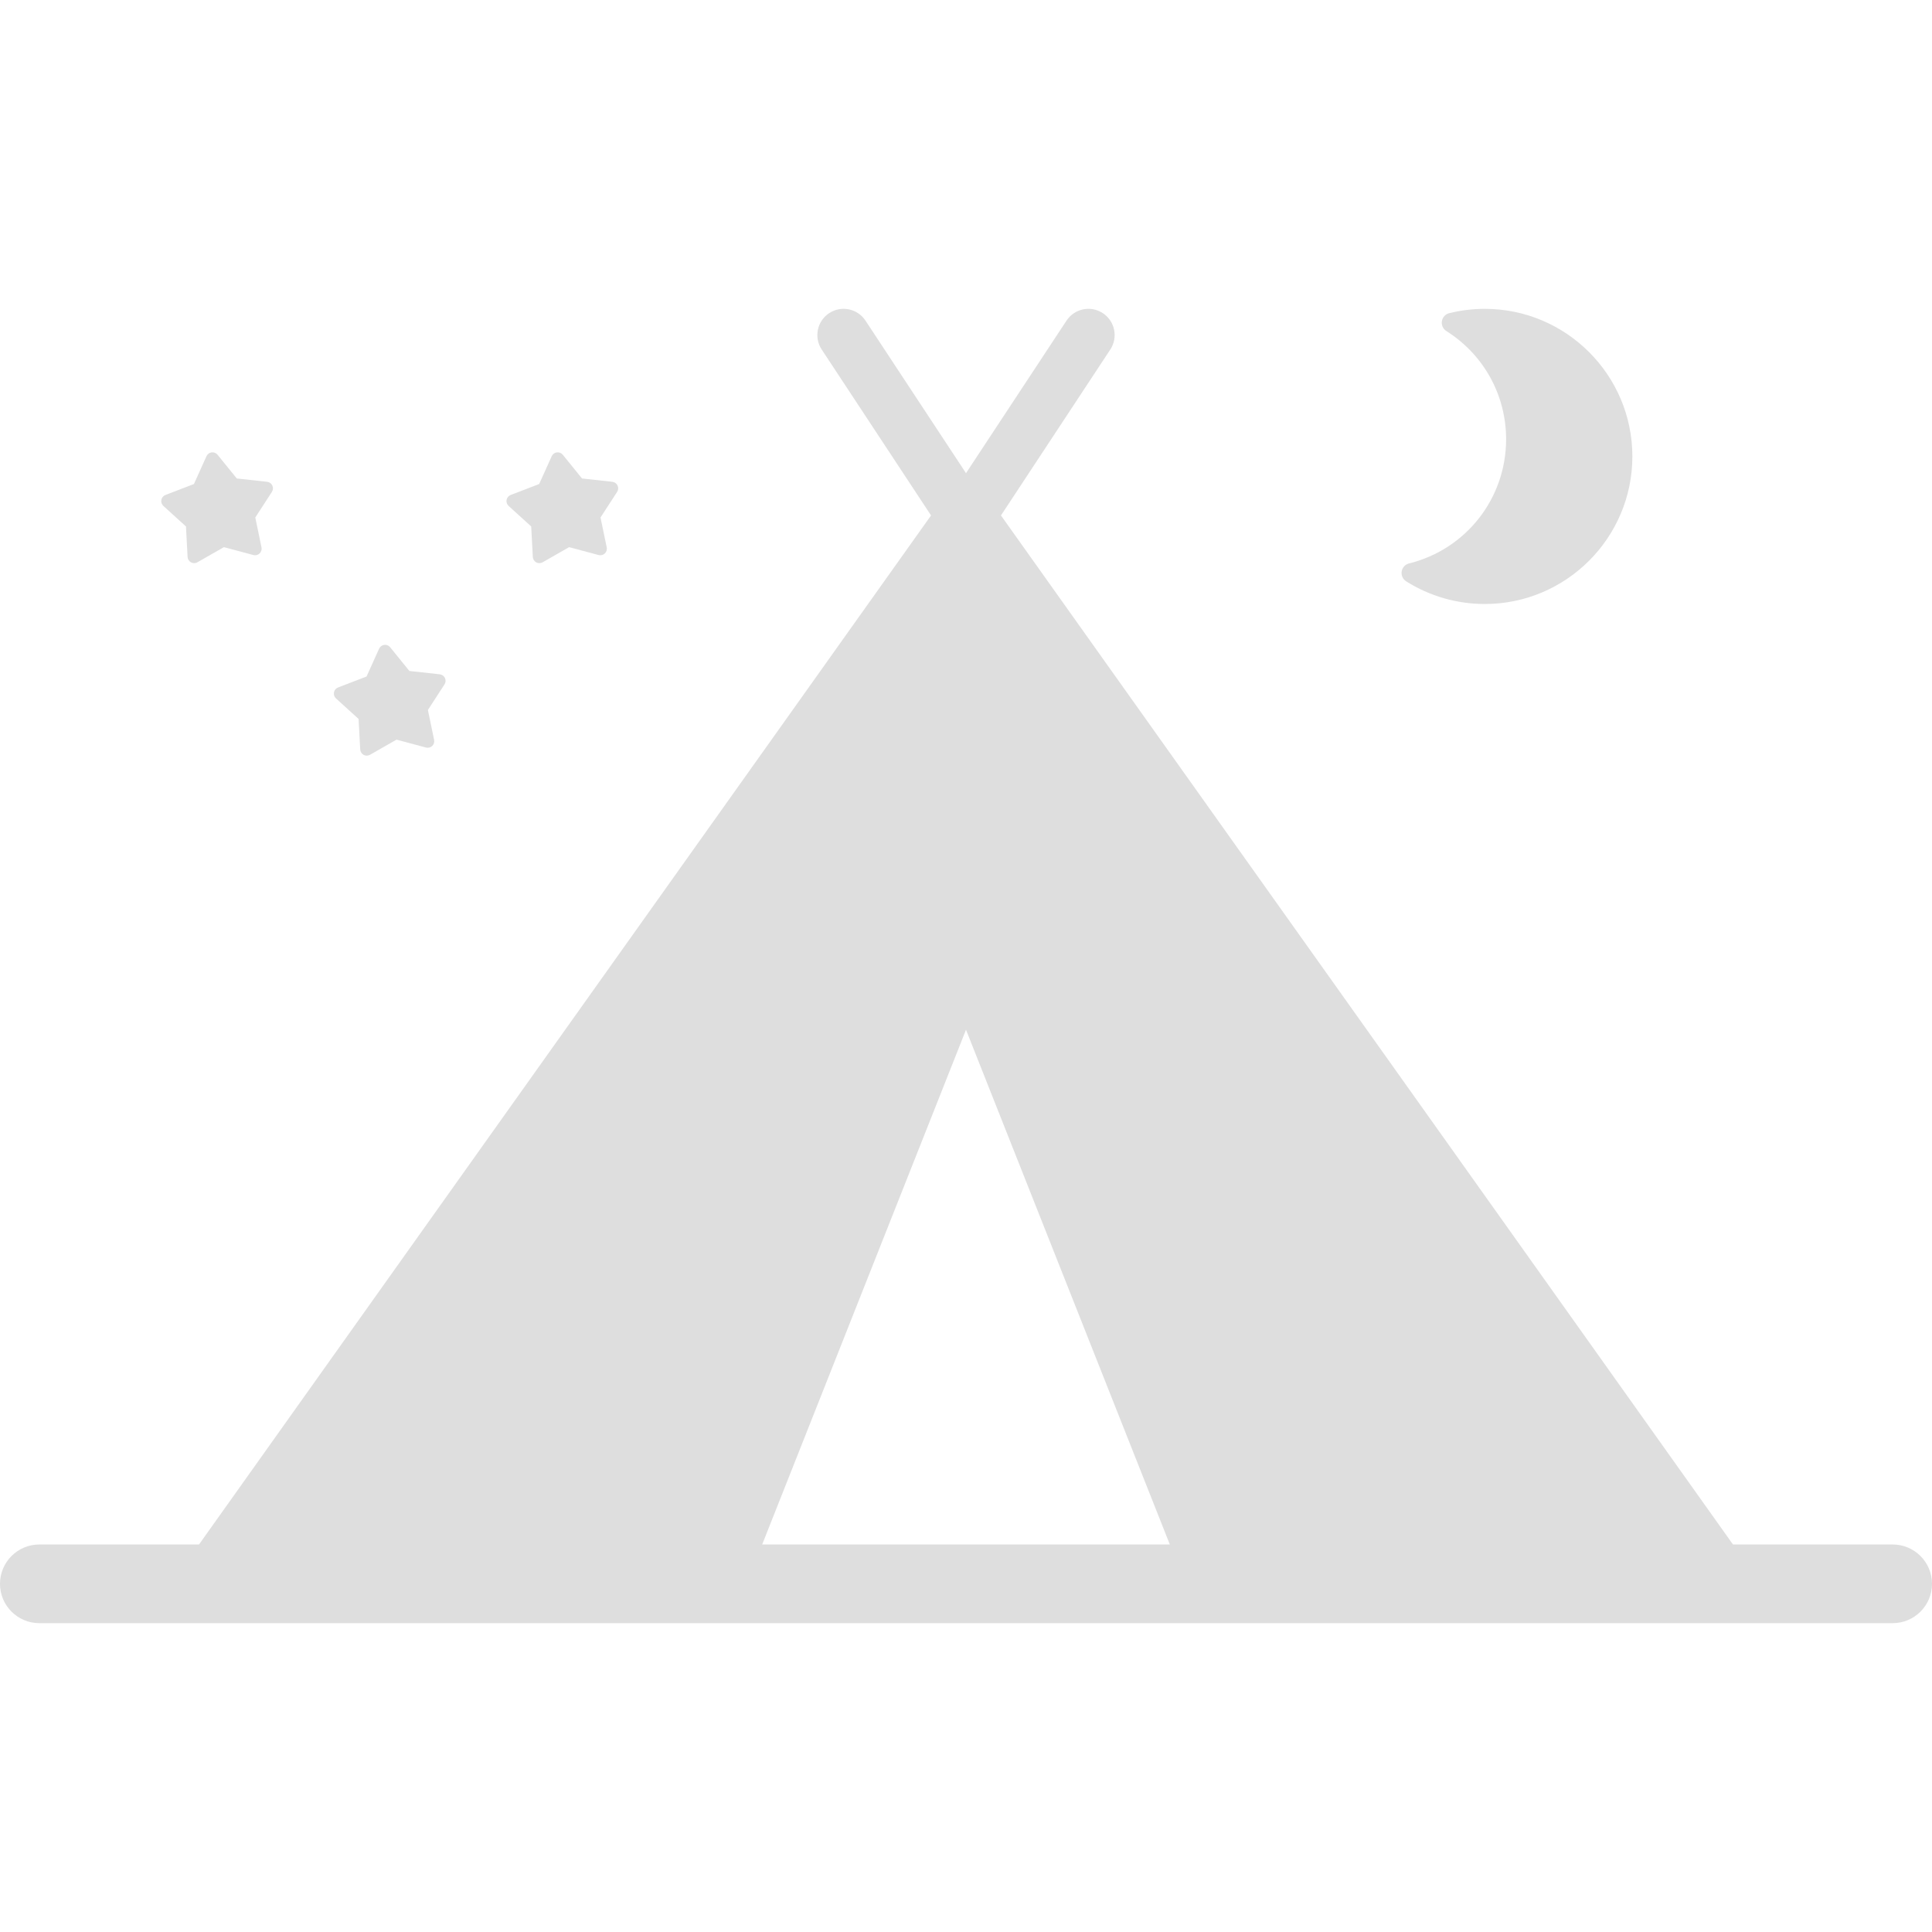 <?xml version="1.0" encoding="iso-8859-1"?>
<!-- Generator: Adobe Illustrator 17.1.0, SVG Export Plug-In . SVG Version: 6.00 Build 0)  -->
<!DOCTYPE svg PUBLIC "-//W3C//DTD SVG 1.1//EN" "http://www.w3.org/Graphics/SVG/1.1/DTD/svg11.dtd">
<svg xmlns="http://www.w3.org/2000/svg" xmlns:xlink="http://www.w3.org/1999/xlink" version="1.1" id="Capa_1" x="0px" y="0px" viewBox="0 0 490 490" style="enable-background:new 0 0 490 490;" xml:space="preserve" width="512px" height="512px">
<g>
	<path d="M376.577,78.33c-3.041,0-6.075,0.369-9.017,1.098c-0.971,0.24-1.704,1.037-1.864,2.023   c-0.16,0.986,0.286,1.975,1.132,2.508c9.49,5.988,15.156,16.252,15.156,27.455c0,14.953-10.124,27.9-24.621,31.488   c-0.971,0.238-1.704,1.035-1.864,2.023c-0.159,0.986,0.286,1.975,1.132,2.508c5.966,3.764,12.863,5.754,19.945,5.754   c20.638,0,37.428-16.791,37.428-37.428C414.005,95.121,397.214,78.33,376.577,78.33z" fill="#dedede"/>
	<g>
		<path d="M111.525,171.018l-7.695-0.844l-4.874-6.014c-0.363-0.449-0.935-0.676-1.505-0.604c-0.572,0.074-1.065,0.441-1.303,0.967    l-3.181,7.057l-7.226,2.777c-0.539,0.207-0.932,0.68-1.038,1.246c-0.106,0.568,0.089,1.15,0.516,1.537l5.729,5.207l0.409,7.73    c0.031,0.576,0.358,1.096,0.864,1.373c0.248,0.135,0.522,0.203,0.797,0.203c0.285,0,0.569-0.074,0.825-0.221l6.722-3.84    l7.478,2.002c0.559,0.148,1.153-0.002,1.572-0.398c0.42-0.396,0.604-0.982,0.486-1.547l-1.574-7.58l4.213-6.494    c0.315-0.484,0.355-1.096,0.108-1.617C112.599,171.438,112.099,171.082,111.525,171.018z" fill="#dedede"/>
		<g>
			<path d="M156.626,123.135c-0.248-0.521-0.748-0.877-1.321-0.939l-7.695-0.844l-4.874-6.016c-0.364-0.447-0.935-0.674-1.506-0.601     c-0.572,0.074-1.066,0.439-1.303,0.967l-3.181,7.057l-7.226,2.777c-0.539,0.207-0.932,0.678-1.038,1.246     c-0.106,0.566,0.089,1.148,0.516,1.537l5.729,5.207l0.408,7.73c0.031,0.576,0.358,1.096,0.864,1.371     c0.249,0.137,0.523,0.203,0.796,0.203c0.285,0,0.57-0.072,0.825-0.219l6.722-3.84l7.478,2.002     c0.559,0.148,1.153-0.002,1.572-0.398c0.419-0.396,0.604-0.982,0.486-1.547l-1.575-7.58l4.213-6.494     C156.832,124.27,156.873,123.657,156.626,123.135z" fill="#dedede"/>
			<path d="M67.747,122.196l-7.695-0.844l-4.874-6.014c-0.364-0.449-0.933-0.678-1.506-0.604c-0.572,0.074-1.066,0.439-1.303,0.967     l-3.181,7.057l-7.226,2.777c-0.539,0.207-0.932,0.678-1.039,1.246c-0.106,0.566,0.089,1.148,0.517,1.537l5.729,5.207l0.408,7.73     c0.031,0.576,0.358,1.096,0.865,1.371c0.248,0.137,0.522,0.203,0.796,0.203c0.285,0,0.569-0.072,0.825-0.219l6.722-3.84     l7.478,2.002c0.559,0.148,1.153-0.002,1.572-0.398c0.42-0.396,0.604-0.982,0.486-1.547l-1.575-7.58l4.214-6.494     c0.314-0.484,0.355-1.096,0.107-1.619C68.82,122.616,68.32,122.258,67.747,122.196z" fill="#dedede"/>
		</g>
	</g>
	<path d="M480.021,391.715h-40.498L253.866,130.729l27.736-42.088c2.021-3.066,1.173-7.193-1.895-9.215   c-3.067-2.021-7.193-1.174-9.215,1.895L245,120.004l-25.493-38.684c-2.021-3.068-6.148-3.916-9.215-1.895   c-3.068,2.021-3.916,6.148-1.894,9.215l27.736,42.088L50.477,391.715H9.979c-5.511,0-9.979,4.467-9.979,9.979   c0,5.512,4.468,9.978,9.979,9.978h470.043c5.511,0,9.979-4.467,9.979-9.978C490,396.182,485.532,391.715,480.021,391.715z    M245,261.166l51.694,130.549H193.307L245,261.166z" fill="#dedede"/>
</g>
<g>
</g>
<g>
</g>
<g>
</g>
<g>
</g>
<g>
</g>
<g>
</g>
<g>
</g>
<g>
</g>
<g>
</g>
<g>
</g>
<g>
</g>
<g>
</g>
<g>
</g>
<g>
</g>
<g>
</g>
</svg>
